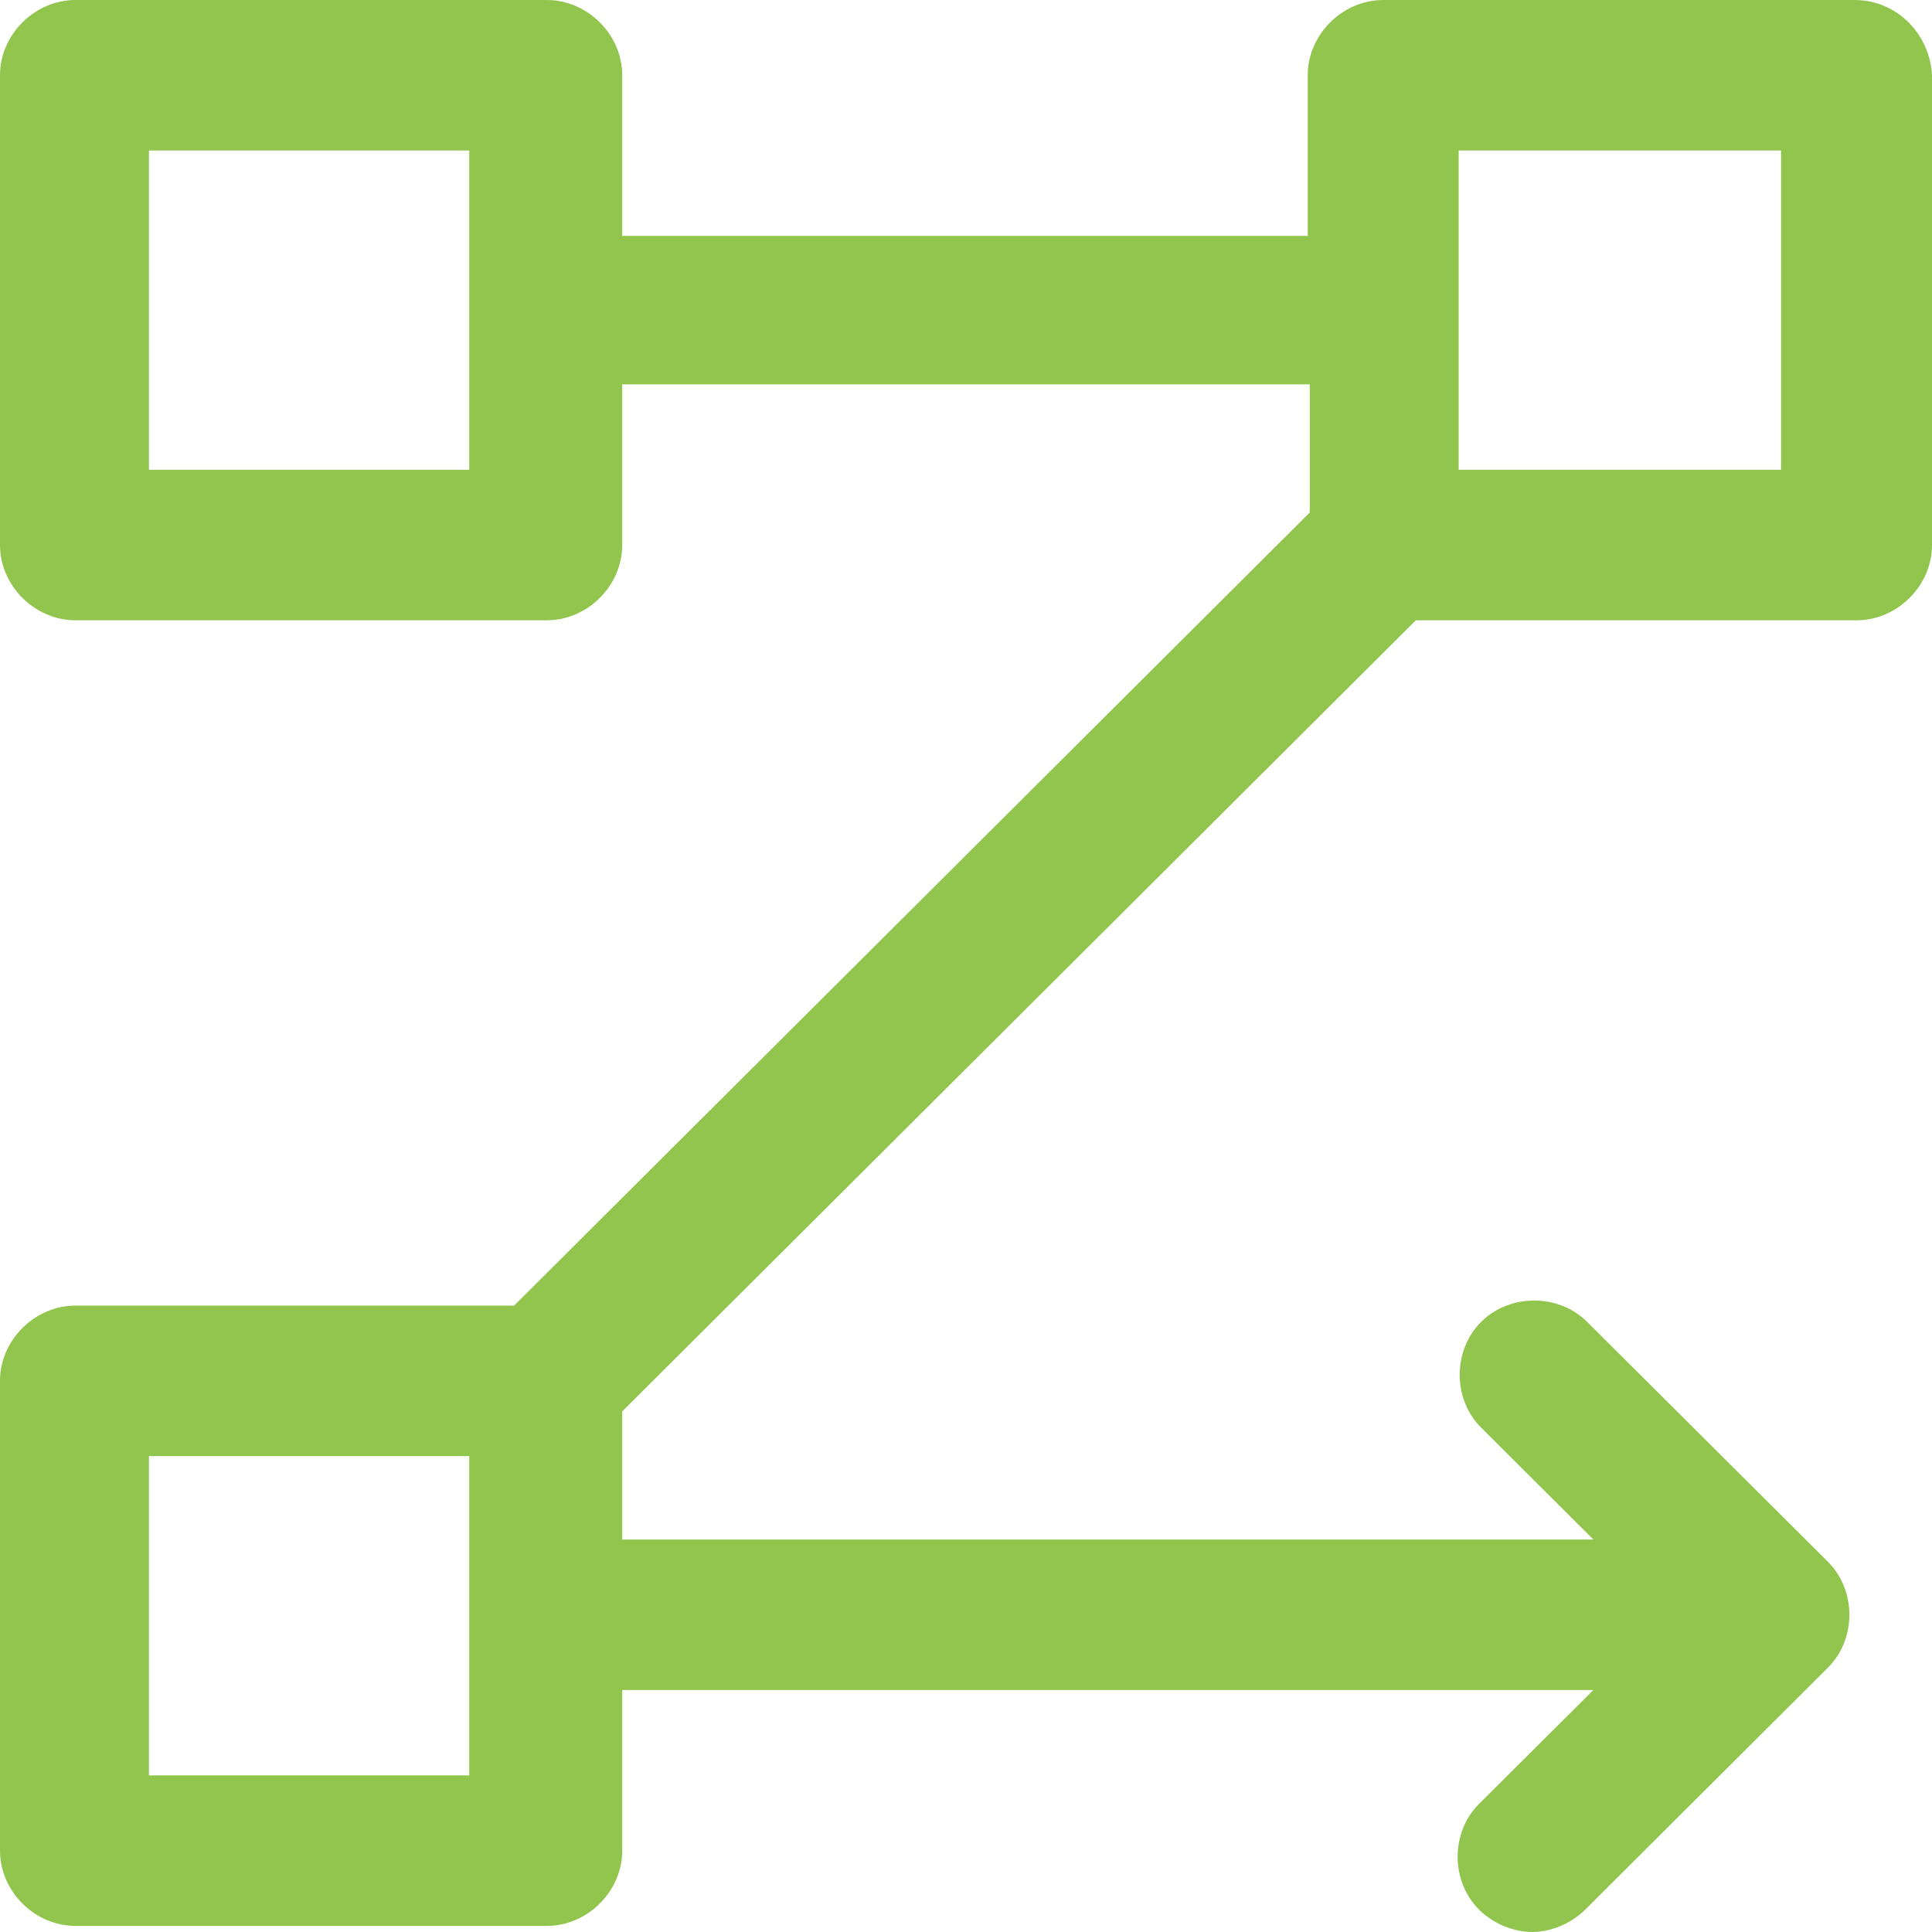 <svg width="32" height="32" viewBox="0 0 32 32" fill="none" xmlns="http://www.w3.org/2000/svg">
<path d="M30.716 0H22.91C22.234 0 21.66 0.573 21.66 1.246V3.907H10.306V1.246C10.306 0.573 9.732 0 9.056 0H1.25C0.574 0 0 0.573 0 1.246V9.027C0 9.701 0.574 10.274 1.25 10.274H9.056C9.732 10.274 10.306 9.701 10.306 9.027V6.366H21.694V8.488L8.515 21.625H1.25C0.574 21.625 0 22.198 0 22.872V30.653C0 31.326 0.574 31.899 1.25 31.899H9.056C9.732 31.899 10.306 31.326 10.306 30.653V27.992H26.391L24.498 29.878C24.025 30.349 24.025 31.158 24.498 31.63C24.735 31.865 25.073 32 25.377 32C25.681 32 26.019 31.865 26.256 31.63L30.277 27.621C30.75 27.149 30.75 26.341 30.277 25.869L26.289 21.895C25.816 21.423 25.005 21.423 24.532 21.895C24.059 22.366 24.059 23.175 24.532 23.646L26.391 25.499H10.306V23.377L23.451 10.274H30.75C31.426 10.274 32 9.701 32 9.027V1.246C31.966 0.573 31.426 0 30.716 0ZM7.806 7.781H2.467V2.493H7.772V7.781H7.806ZM7.806 29.406H2.467V24.118H7.772V29.406H7.806ZM29.5 7.781H24.16V2.493H29.5V7.781Z" fill="#92C54E"/>
</svg>

